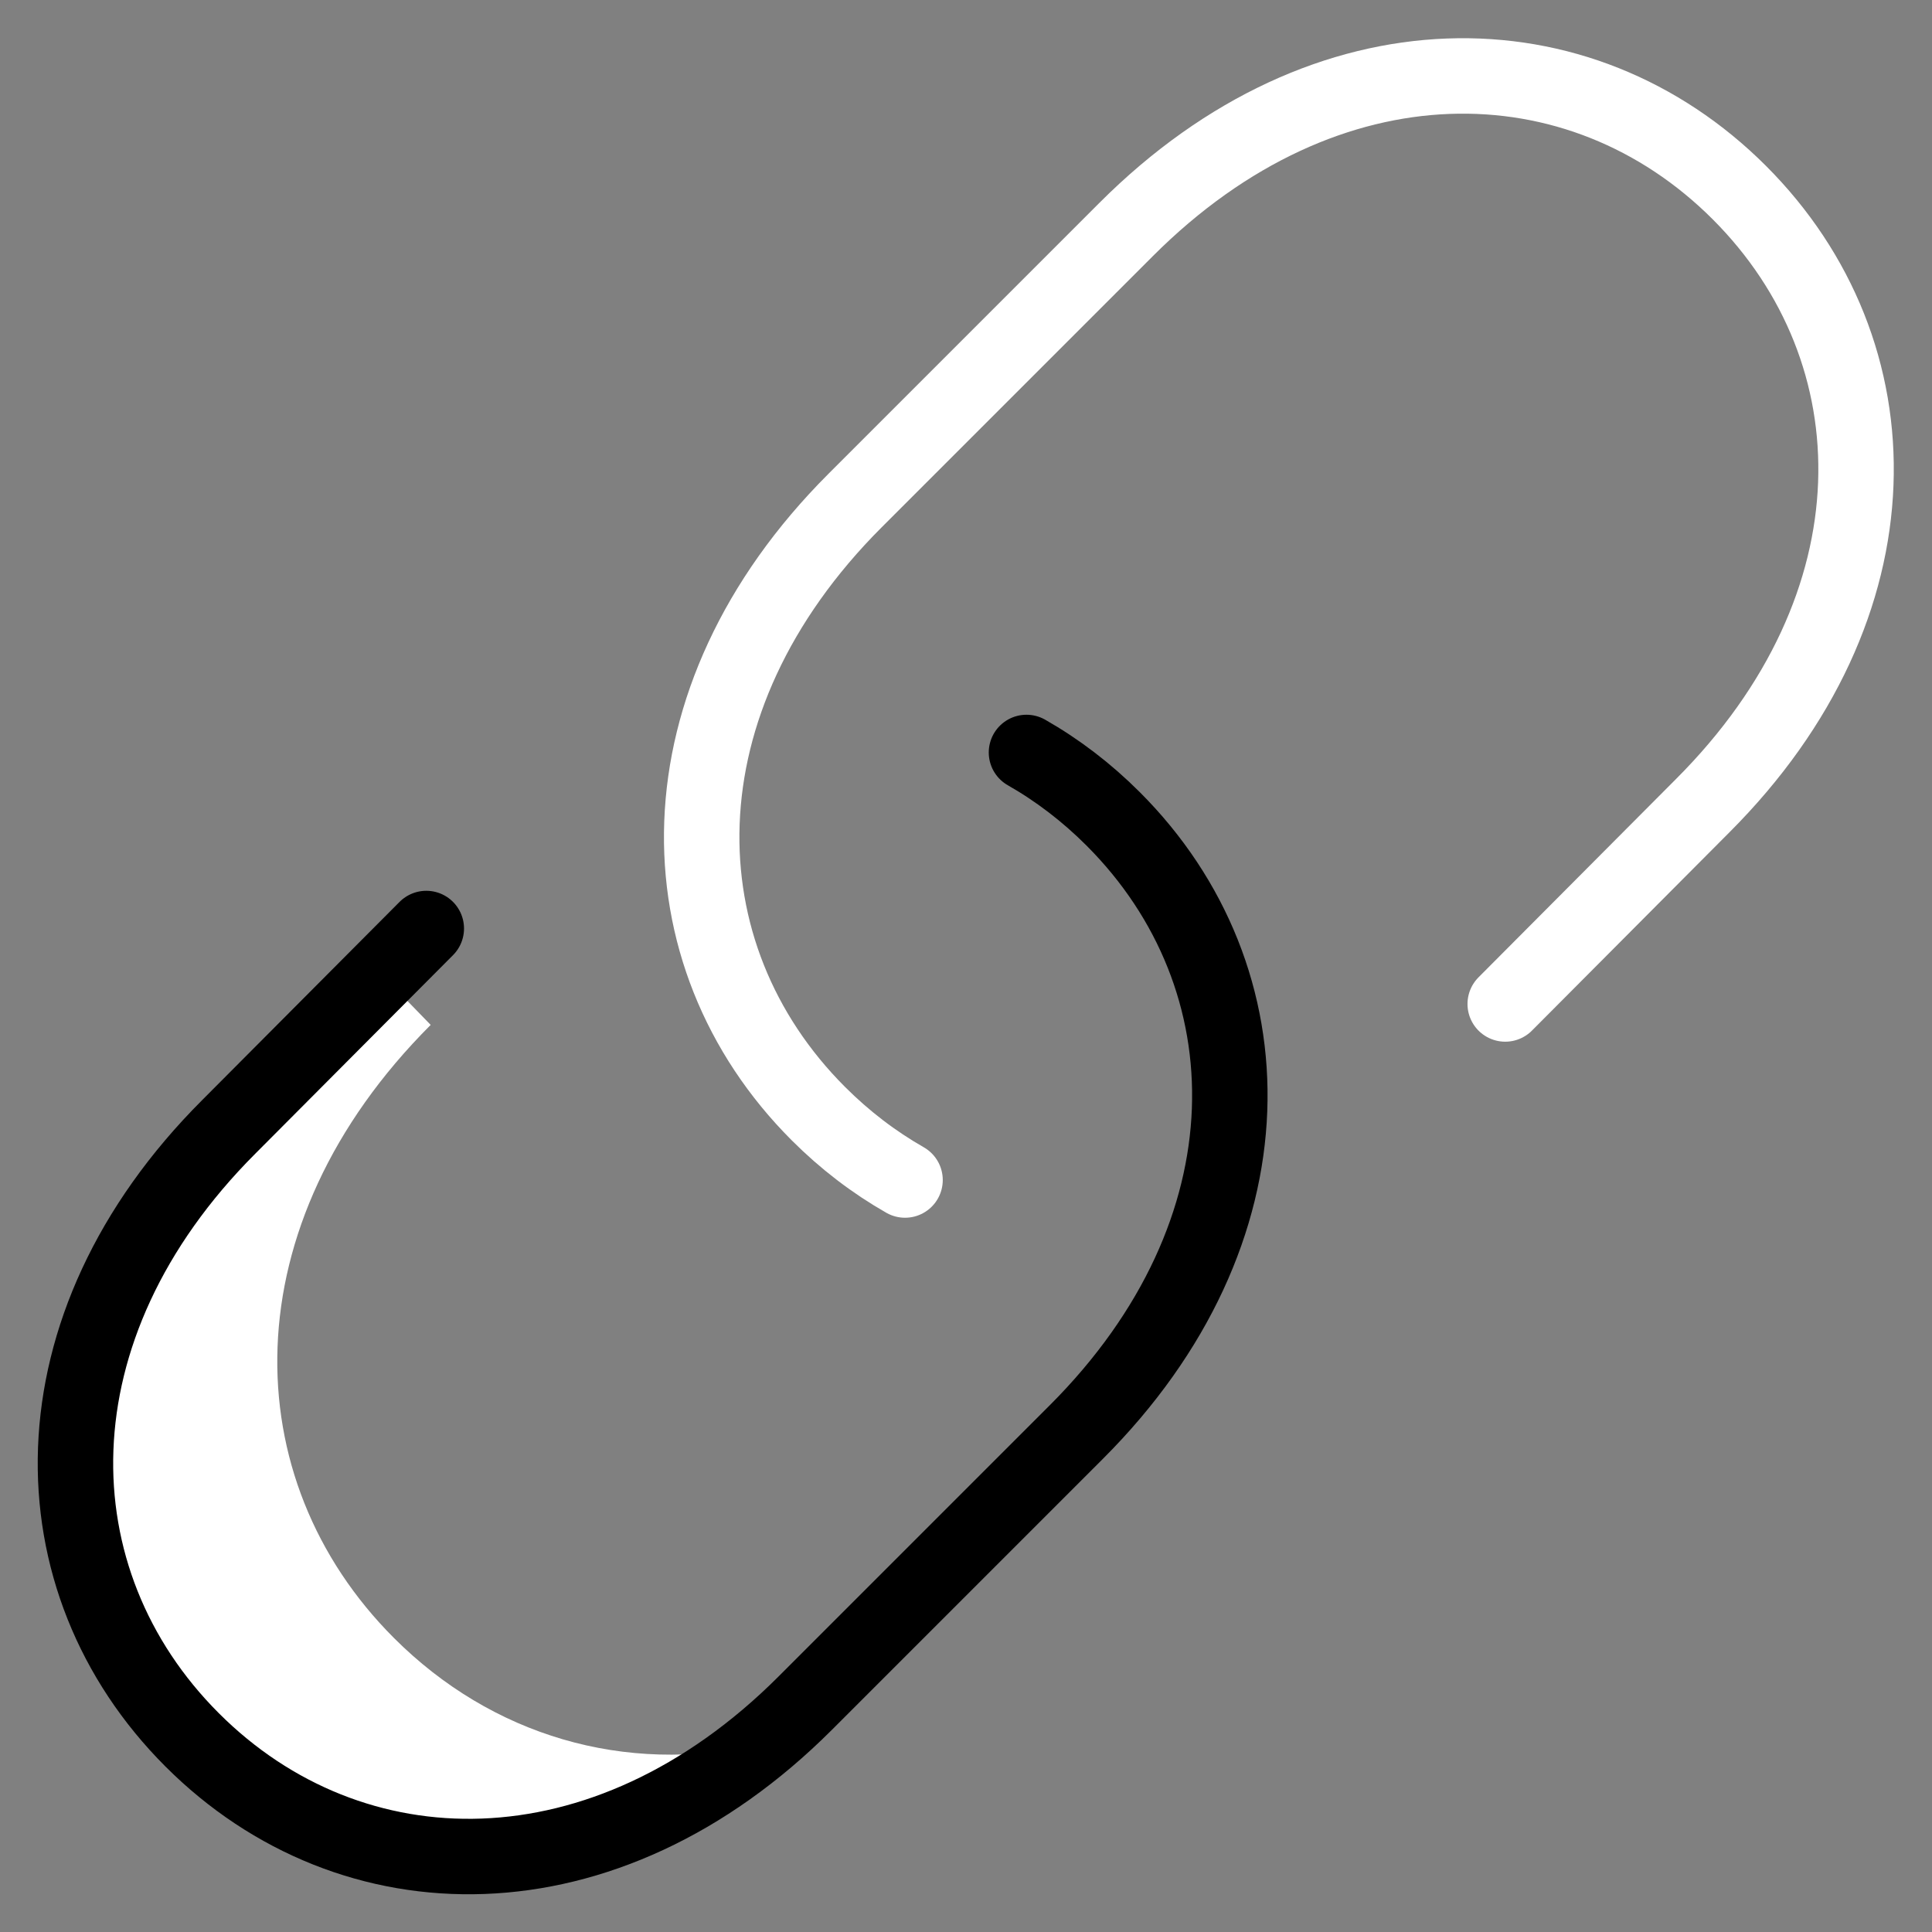 <svg xmlns="http://www.w3.org/2000/svg" version="1.1" xmlns:xlink="http://www.w3.org/1999/xlink" width="512" height="512" x="0" y="0" viewBox="0 0 682.667 682.667" style="enable-background:new 0 0 512 512" xml:space="preserve" class=""><rect x="0" y="0" width="682.667" height="682.667" fill="#808080" stroke="none"/><g><defs stroke-width="20" style="stroke-width: 20;"><clipPath id="a" clipPathUnits="userSpaceOnUse" stroke-width="20" style="stroke-width: 20;"><path d="M0 512h512V0H0Z" fill="#000000" opacity="1" data-original="#000000" stroke-width="20" style="stroke-width: 20;" class=""></path></clipPath></defs><g clip-path="url(#a)" transform="matrix(1.333 0 0 -1.333 0 682.667)" stroke-width="20" style="stroke-width: 20;"><path d="M0 0c-42.189 42.19-43.346 109.439 9.732 162.518l-13.164 13.55-40.336-40.55C-96.846 82.439-95.689 15.19-53.5-27c39.037-39.036 99.523-42.937 150.391-1.261C61.201-36.315 25.885-25.884 0 0" style="fill-opacity: 1; fill-rule: nonzero; stroke: none; stroke-width: 20;" transform="translate(104.432 77.932)" fill="#ffffff" data-original="#c6e1f2" stroke-width="20" class="" opacity="1"></path><path d="M0 0c8.231-4.688 15.949-10.575 22.973-17.598 42.19-42.19 43.345-109.439-9.733-162.517l-71.886-71.887c-53.079-53.078-120.328-51.923-162.518-9.732-42.19 42.19-43.346 109.439 9.732 162.517l52.336 52.551" style="stroke-width: 20; stroke-linecap: round; stroke-linejoin: round; stroke-miterlimit: 10; stroke-dasharray: none; stroke-opacity: 1;" transform="translate(272.096 312.666)" fill="none" stroke="#000000" stroke-width="20" stroke-linecap="round" stroke-linejoin="round" stroke-miterlimit="10" stroke-dasharray="none" stroke-opacity="" data-original="#0023c4" opacity="1"></path><path d="M0 0c-8.231 4.688-15.949 10.574-22.973 17.598-42.19 42.191-43.345 109.439 9.733 162.517l71.886 71.886c53.079 53.079 120.328 51.923 162.518 9.733 42.19-42.191 43.346-109.439-9.732-162.517l-52.336-52.551" style="stroke-width: 20; stroke-linecap: round; stroke-linejoin: round; stroke-miterlimit: 10; stroke-dasharray: none; stroke-opacity: 1;" transform="translate(239.904 199.334)" fill="none" stroke="#ffffff" stroke-width="20" stroke-linecap="round" stroke-linejoin="round" stroke-miterlimit="10" stroke-dasharray="none" stroke-opacity="" data-original="#ff5cf3" opacity="1" class=""></path></g></g></svg>
